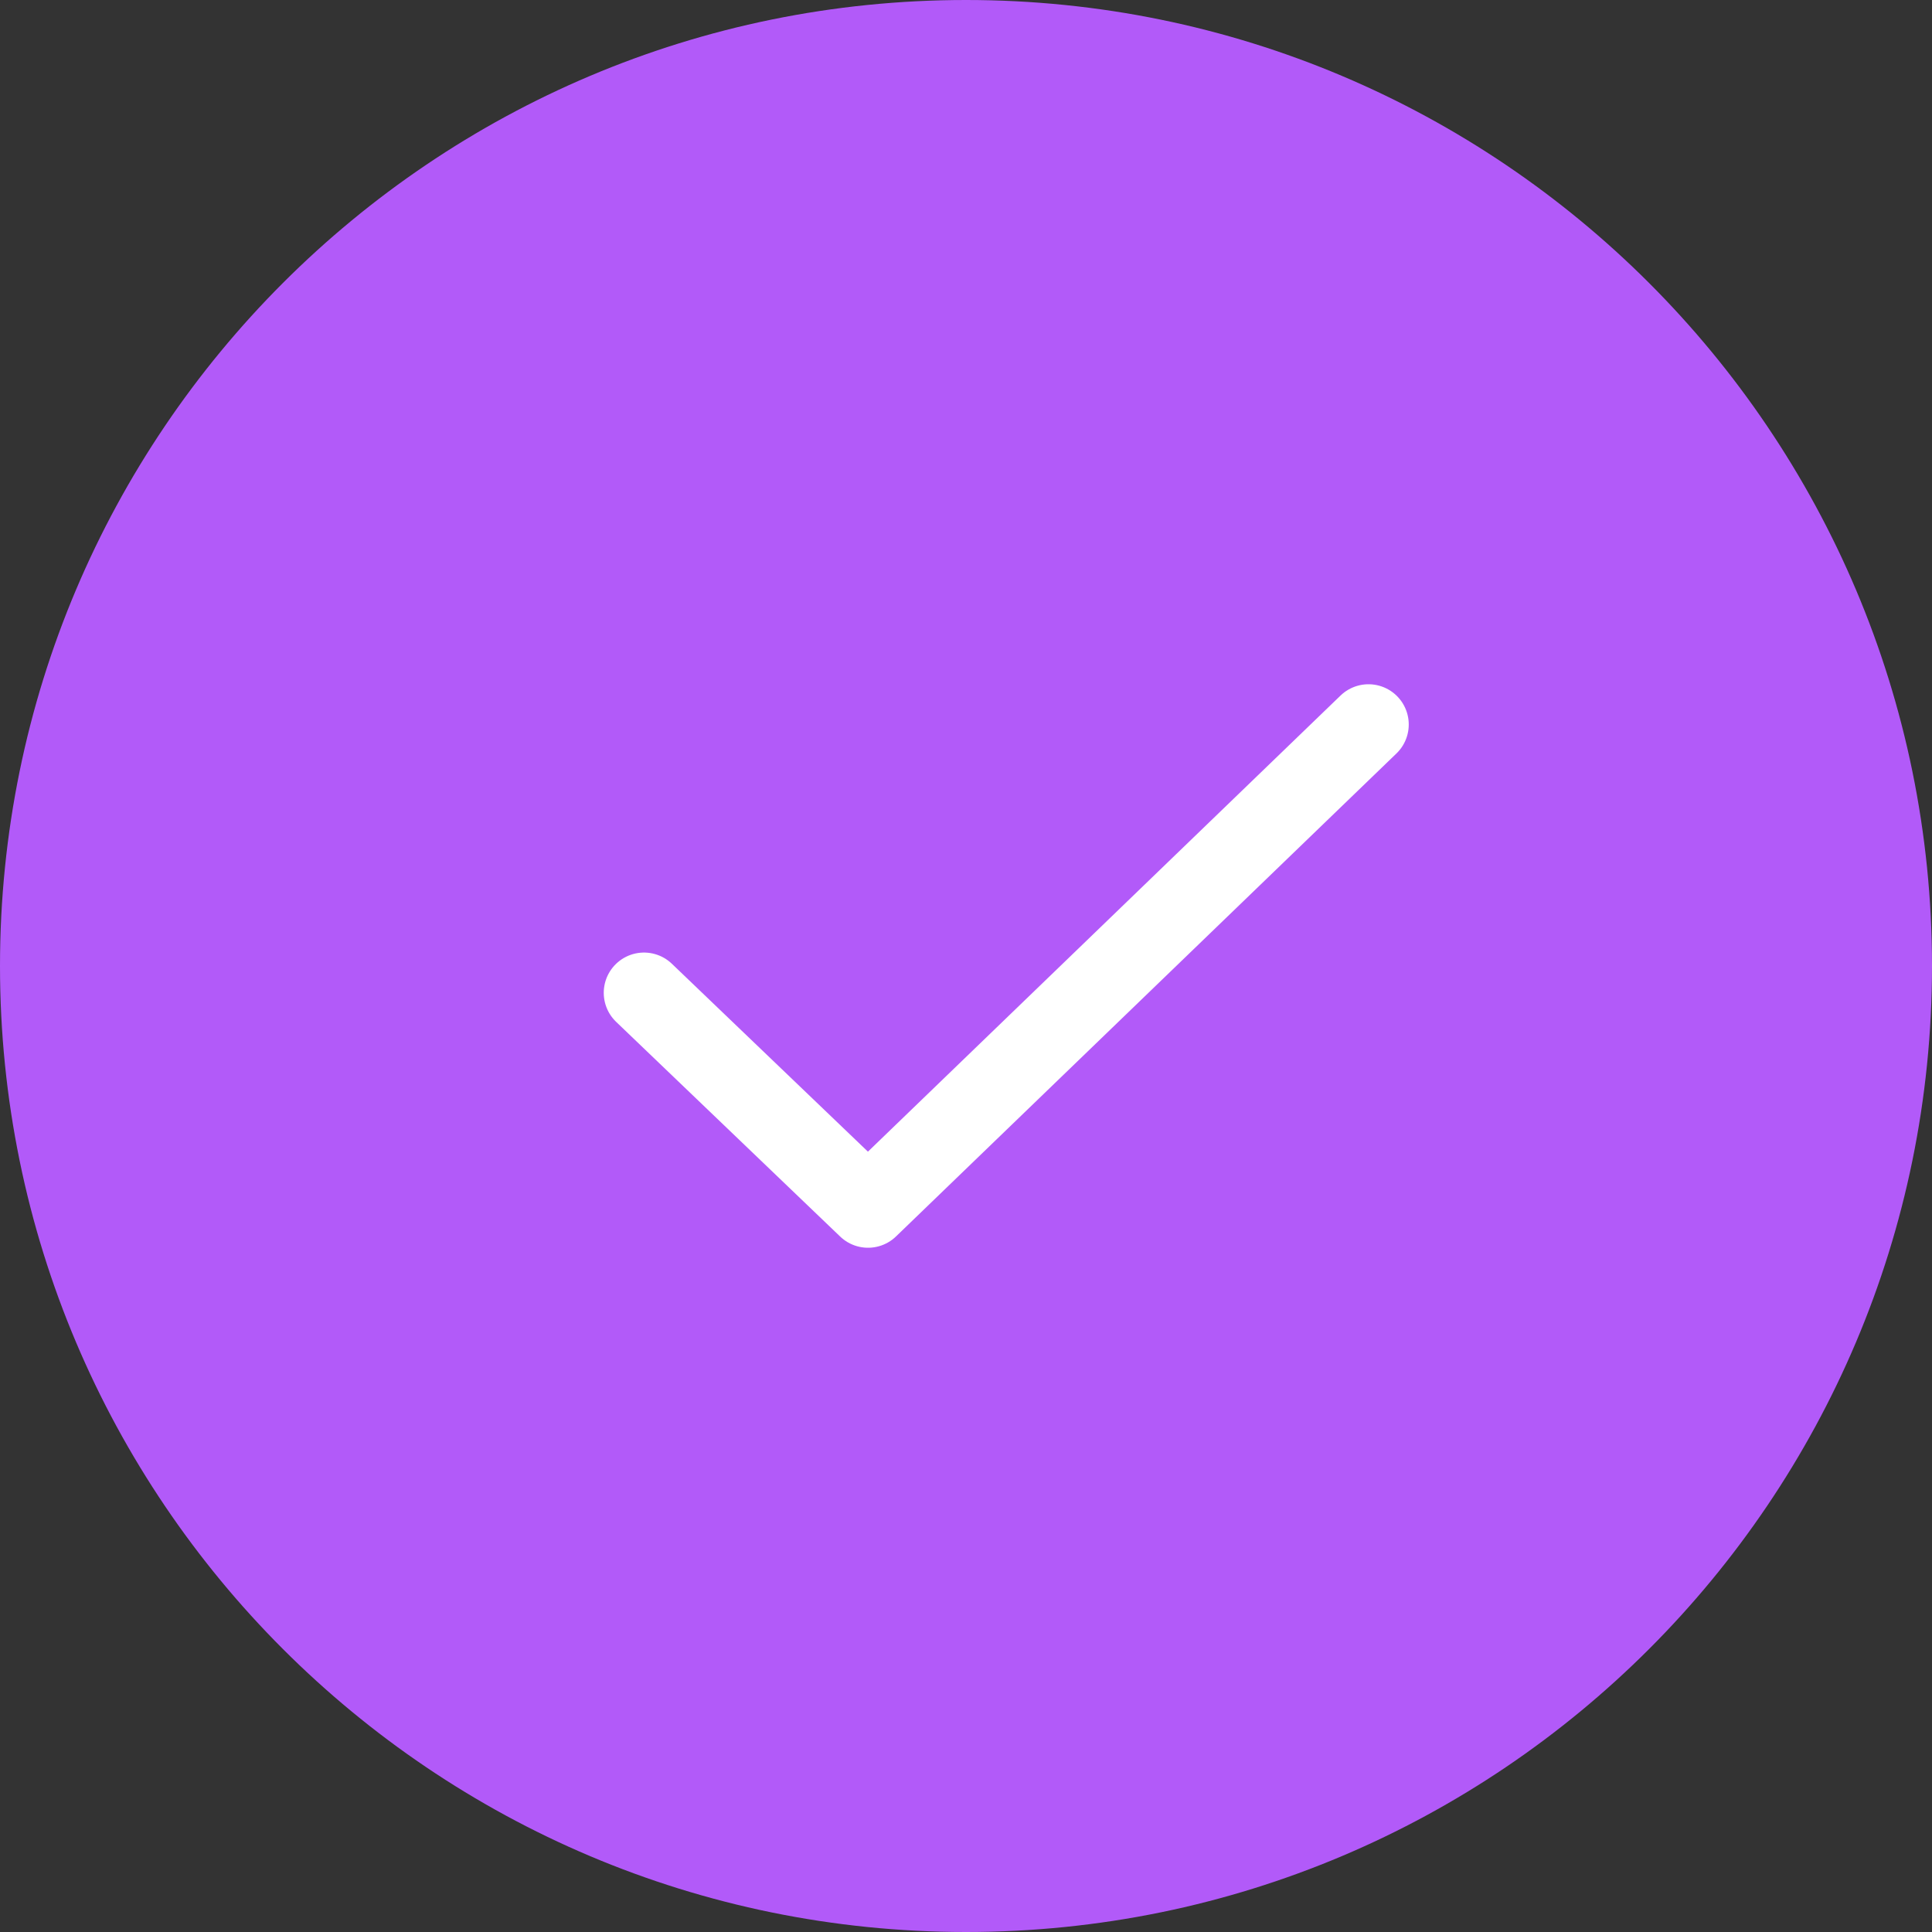 <svg xmlns="http://www.w3.org/2000/svg" width="24" height="24" fill="none"><rect width="100%" height="100%" fill="#333333" stroke="none"/><path fill="#B25AF9" d="M12 24c6.627 0 12-5.373 12-12S18.627 0 12 0 0 5.373 0 12s5.373 12 12 12z"></path><path stroke="#fff" stroke-linecap="round" stroke-linejoin="round" d="M8 12.333 10.783 15 17 9"></path></svg>